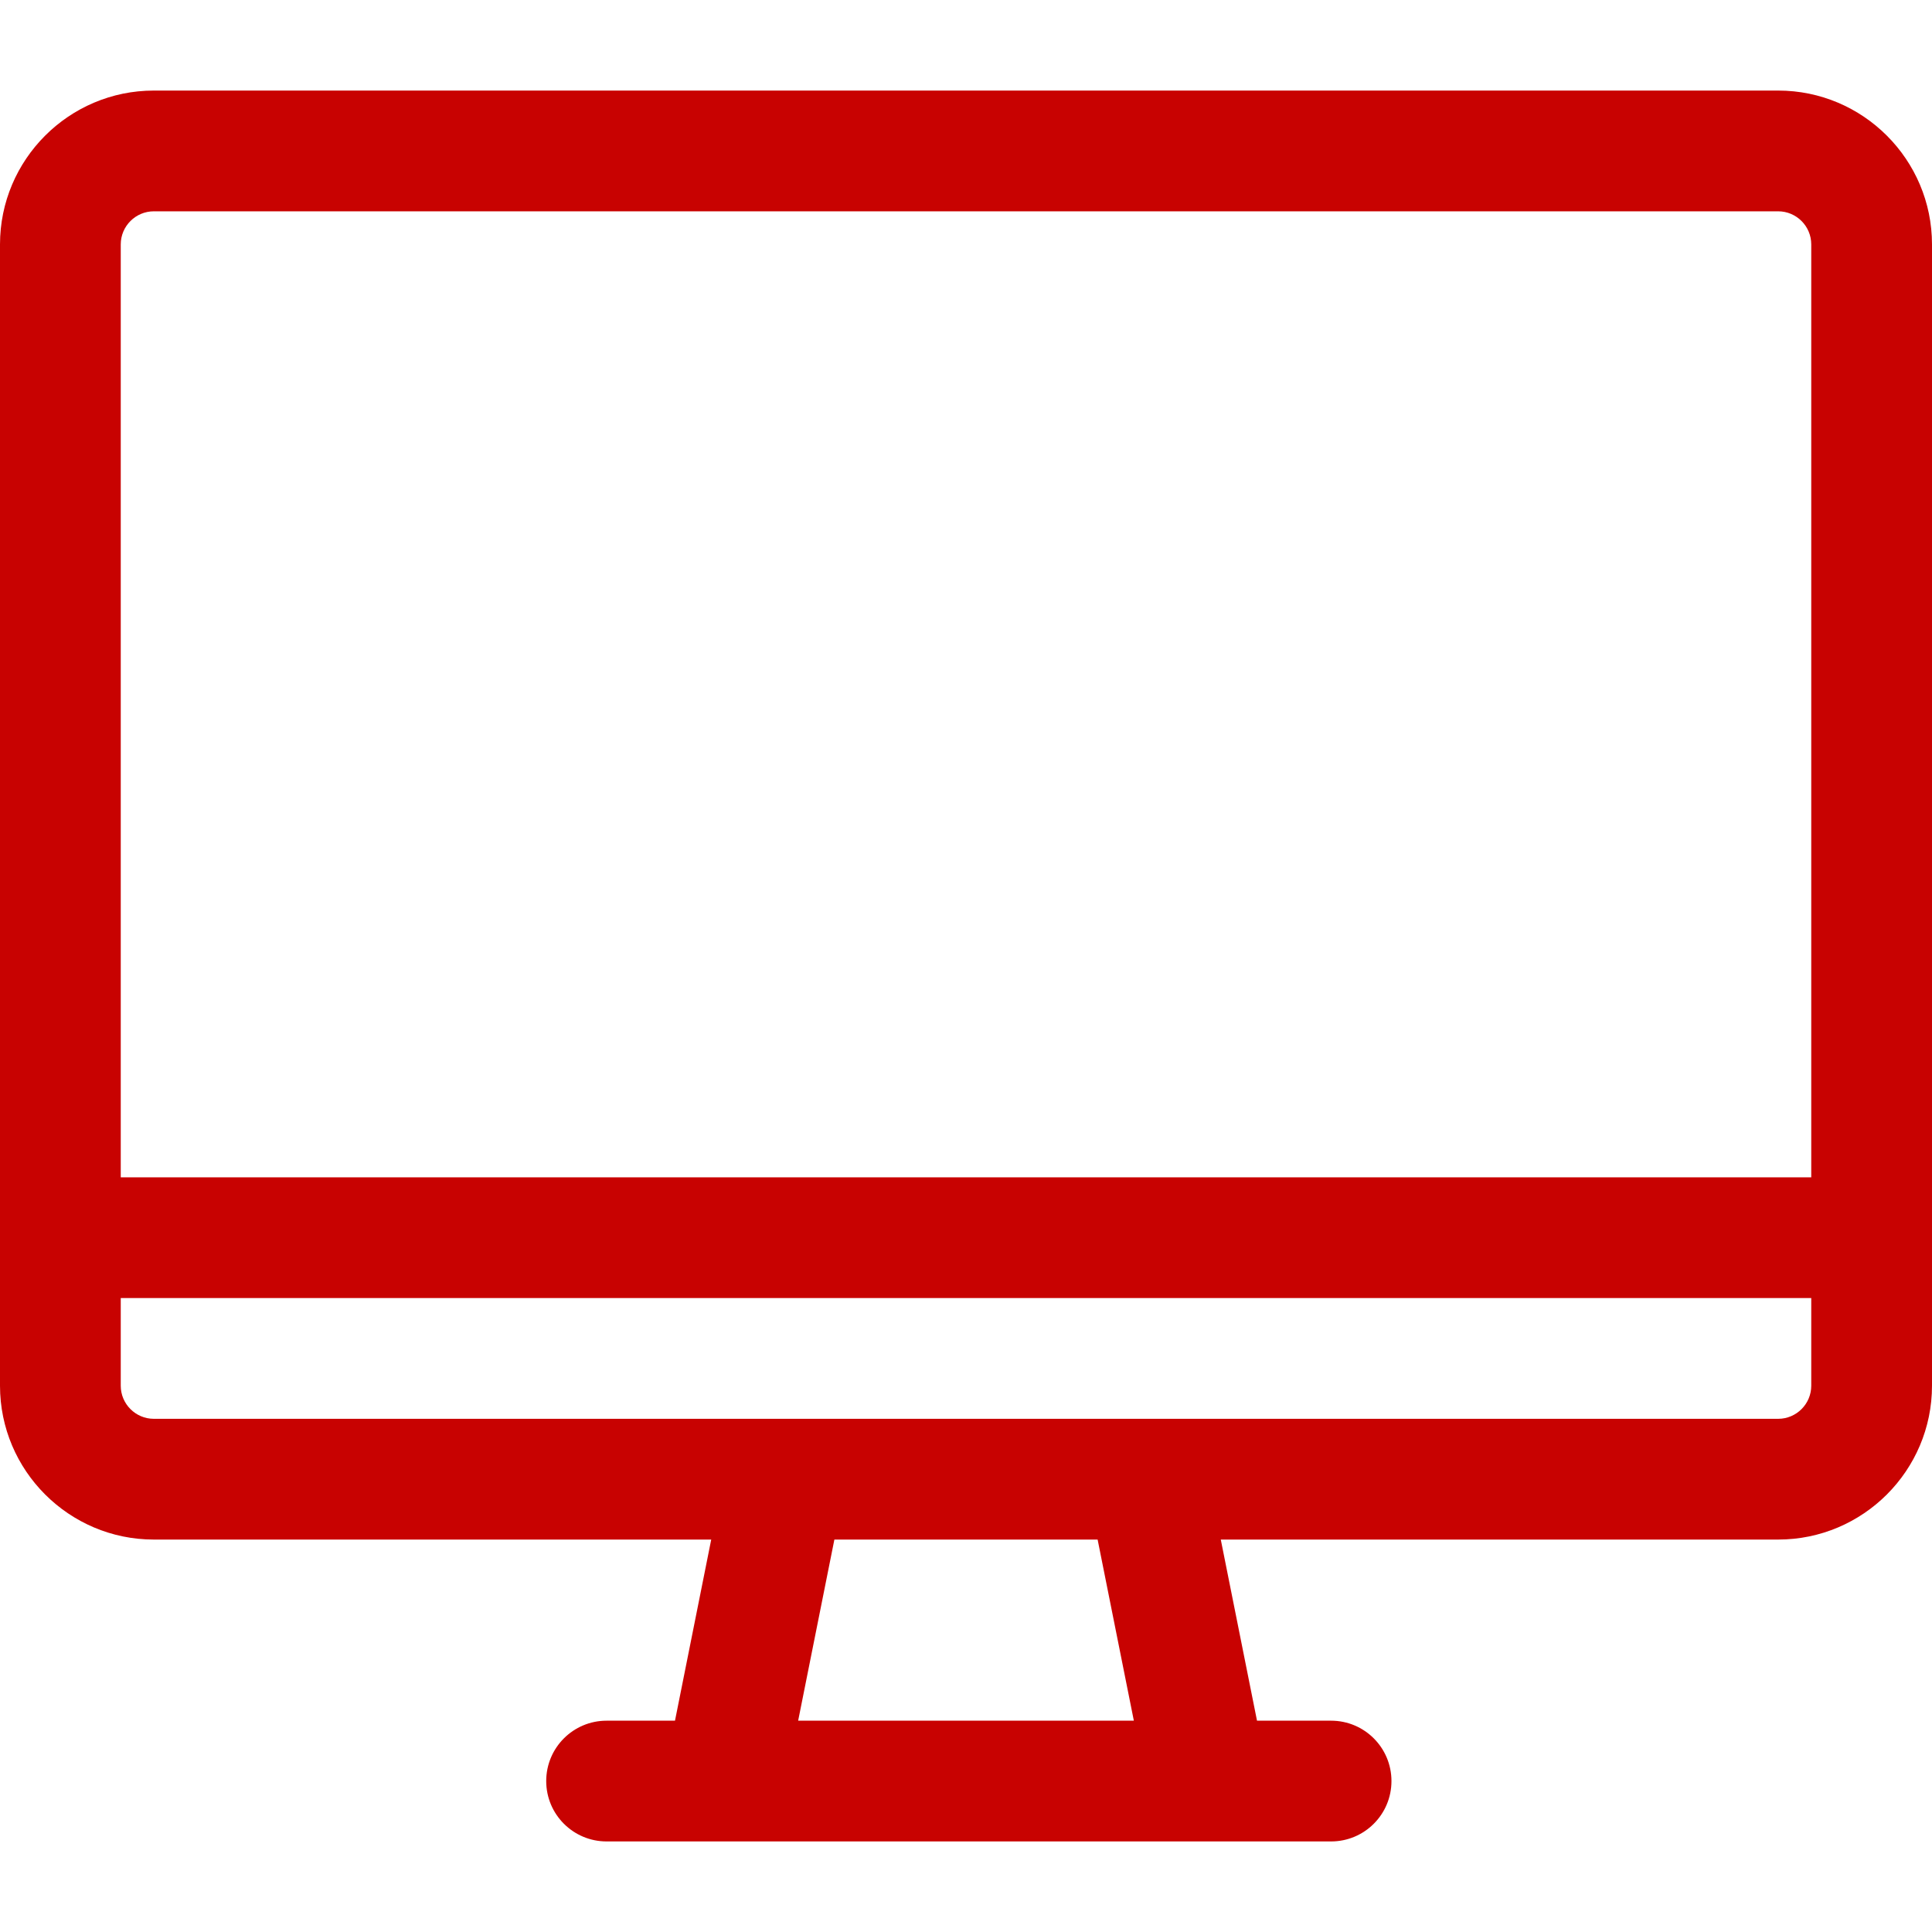 <svg xmlns="http://www.w3.org/2000/svg" xmlns:xlink="http://www.w3.org/1999/xlink" preserveAspectRatio="xMidYMid" width="32" height="32" viewBox="0 0 32 29">
  <defs>
    <style>
      .cls-1 {
        fill: #c80201;
        fill-rule: evenodd;
      }
    </style>
  </defs>
  <path d="M29.452,24.000 L20.220,24.000 L20.820,27.000 L22.047,27.000 C22.599,27.000 23.047,27.447 23.047,28.000 C23.047,28.553 22.599,29.000 22.047,29.000 L10.047,29.000 C9.495,29.000 9.047,28.553 9.047,28.000 C9.047,27.447 9.495,27.000 10.047,27.000 L11.180,27.000 L11.780,24.000 L2.548,24.000 C1.143,24.000 -0.000,22.857 -0.000,21.452 L-0.000,2.548 C-0.000,1.143 1.143,-0.000 2.548,-0.000 L29.452,-0.000 C30.857,-0.000 32.000,1.143 32.000,2.548 L32.000,21.452 C32.000,22.857 30.857,24.000 29.452,24.000 ZM18.780,27.000 L18.180,24.000 L13.820,24.000 L13.220,27.000 L18.780,27.000 ZM2.548,22.000 L29.452,22.000 C29.754,22.000 30.000,21.754 30.000,21.452 L30.000,20.000 L2.000,20.000 L2.000,21.452 C2.000,21.754 2.246,22.000 2.548,22.000 ZM29.452,2.000 L2.548,2.000 C2.246,2.000 2.000,2.246 2.000,2.548 L2.000,18.000 L30.000,18.000 L30.000,2.548 C30.000,2.246 29.754,2.000 29.452,2.000 Z" class="cls-1"/>
</svg>
